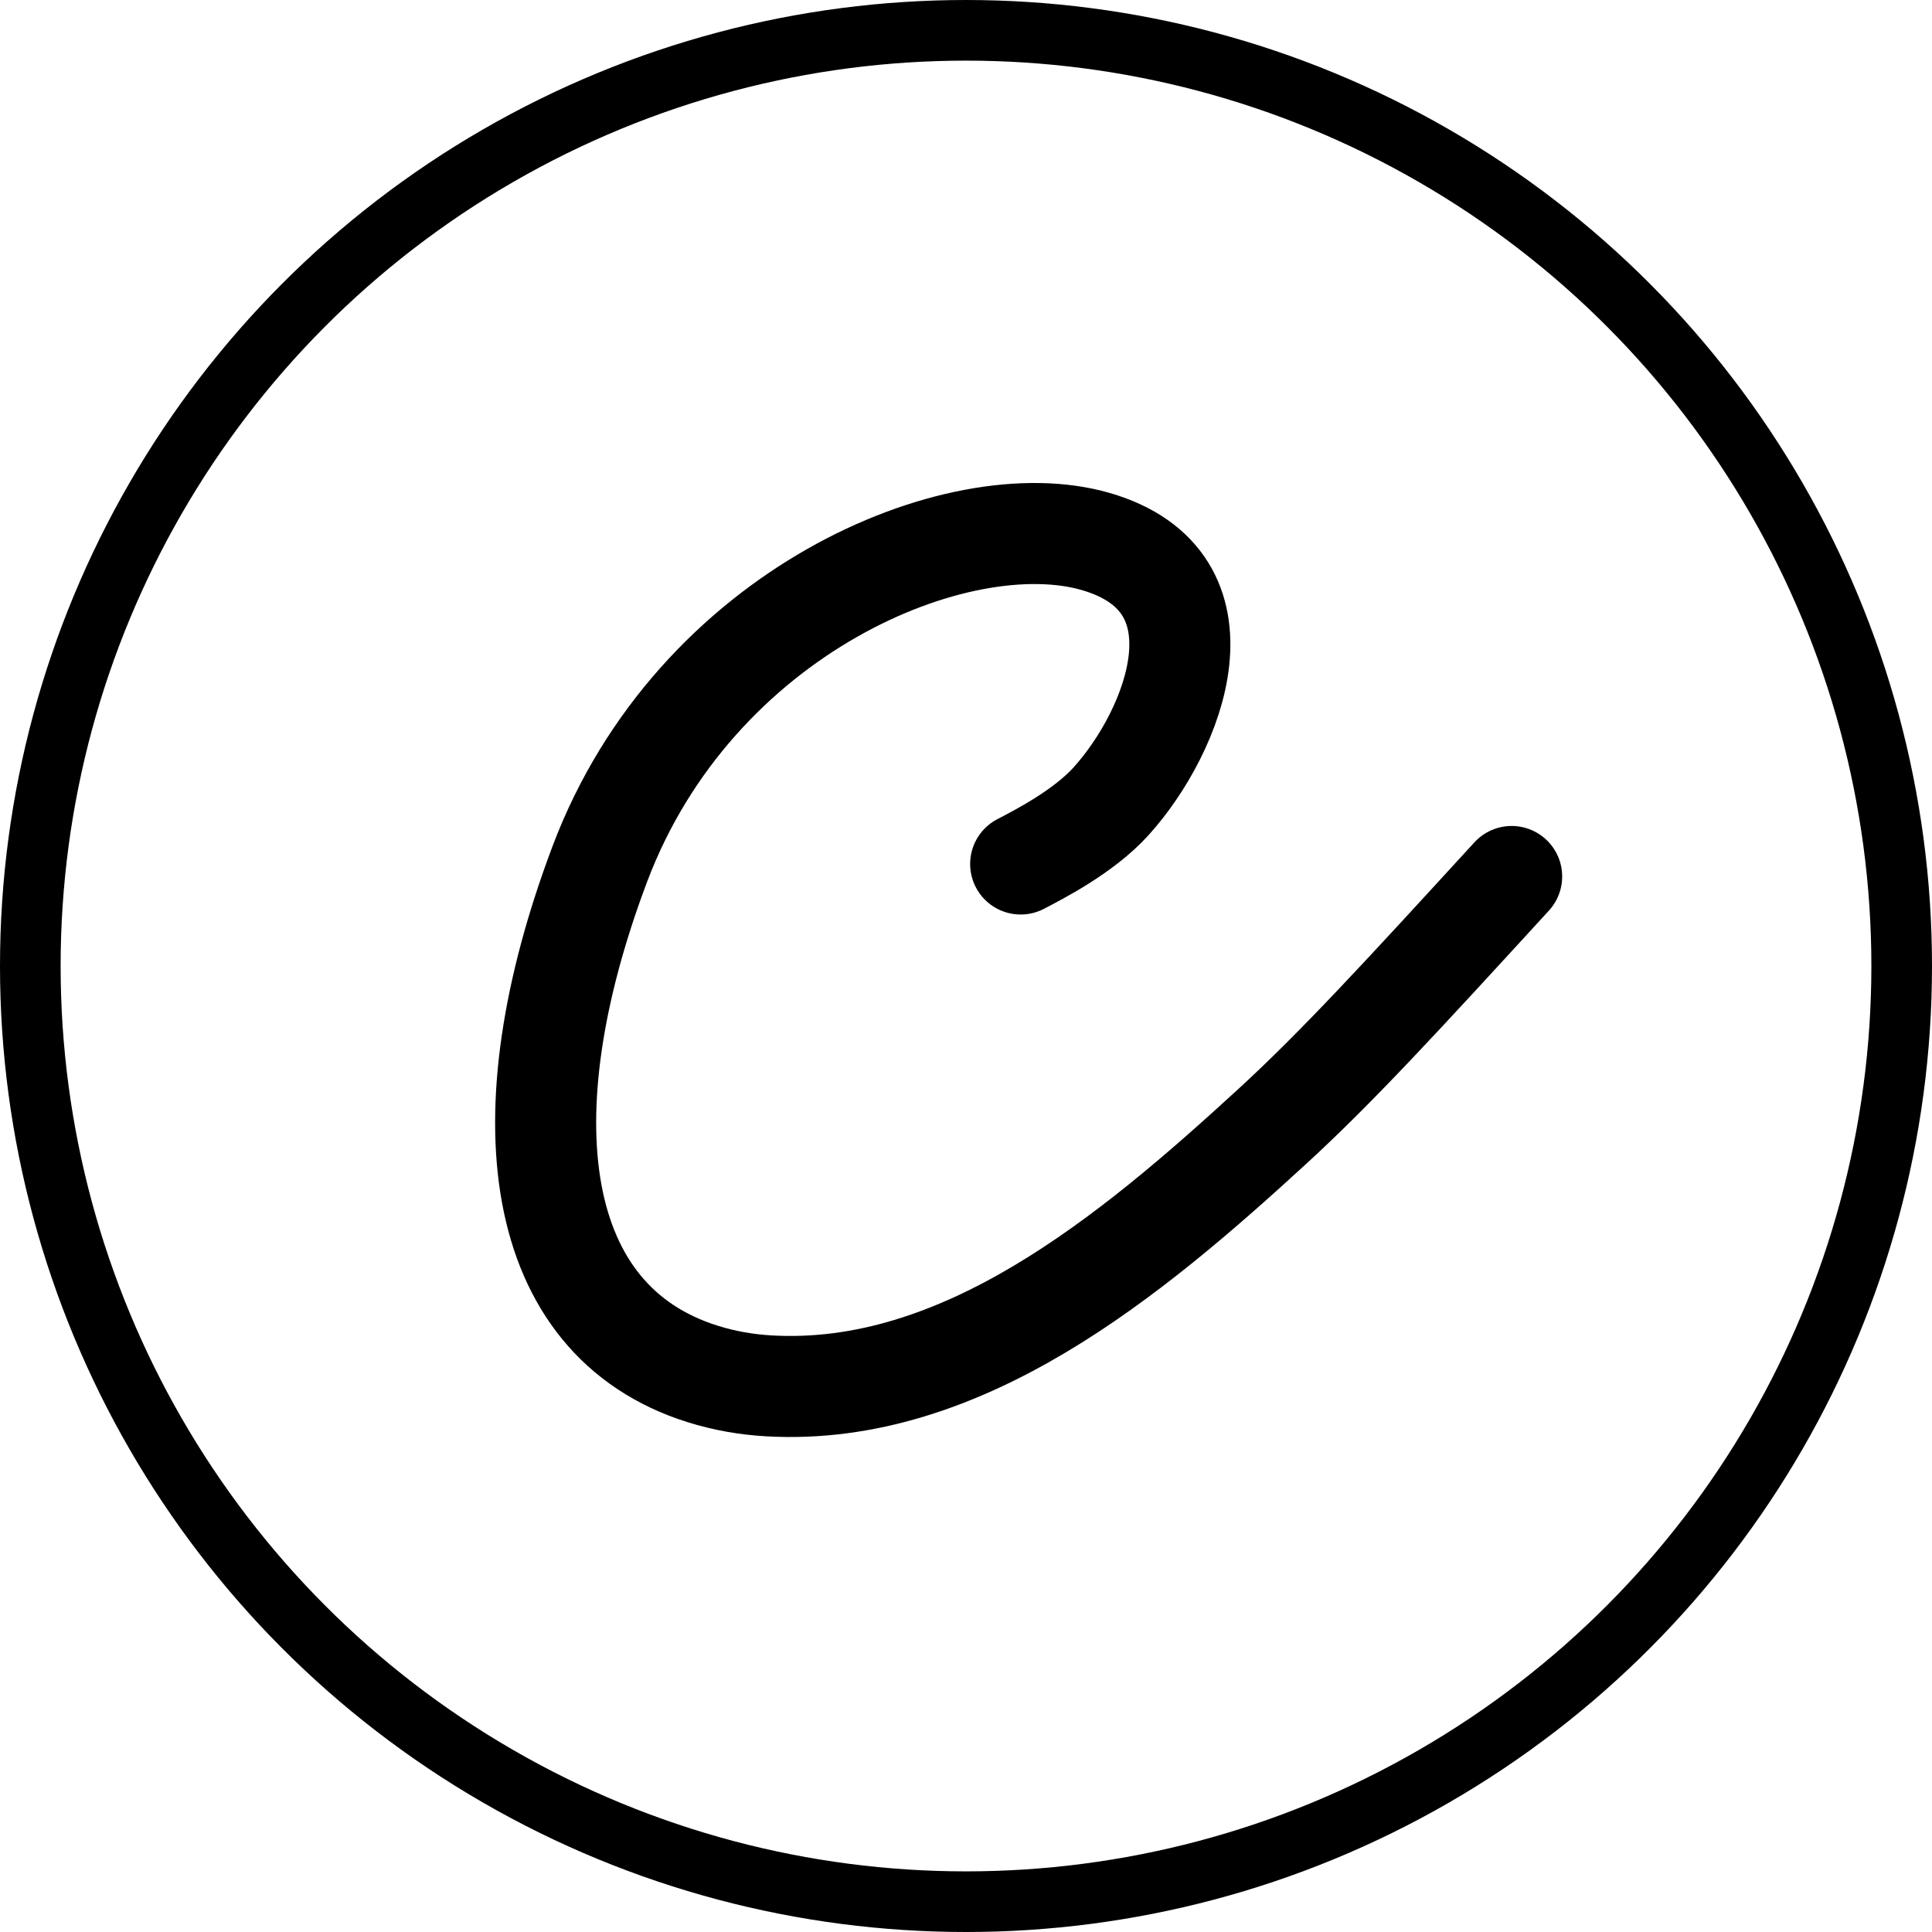 <?xml version="1.0" encoding="UTF-8"?> <svg xmlns="http://www.w3.org/2000/svg" width="478" height="478" viewBox="0 0 478 478" fill="none"><path d="M252.525 213.761C256.864 211.494 268.01 205.826 274.837 198.301C290.663 180.856 305.206 143.878 271.119 133.983C237.031 124.088 171.956 151.3 148.404 213.761C124.853 276.223 131.737 326.708 173.815 339.922C179.28 341.638 184.765 342.563 190.181 342.877C237.921 345.637 279.593 310.976 314.827 278.645C330.788 263.999 346.6 246.772 374 216.854" stroke="black" stroke-width="25" stroke-linecap="round" stroke-linejoin="round"></path><circle cx="239" cy="239" r="231.5" stroke="black" stroke-width="15"></circle></svg> 